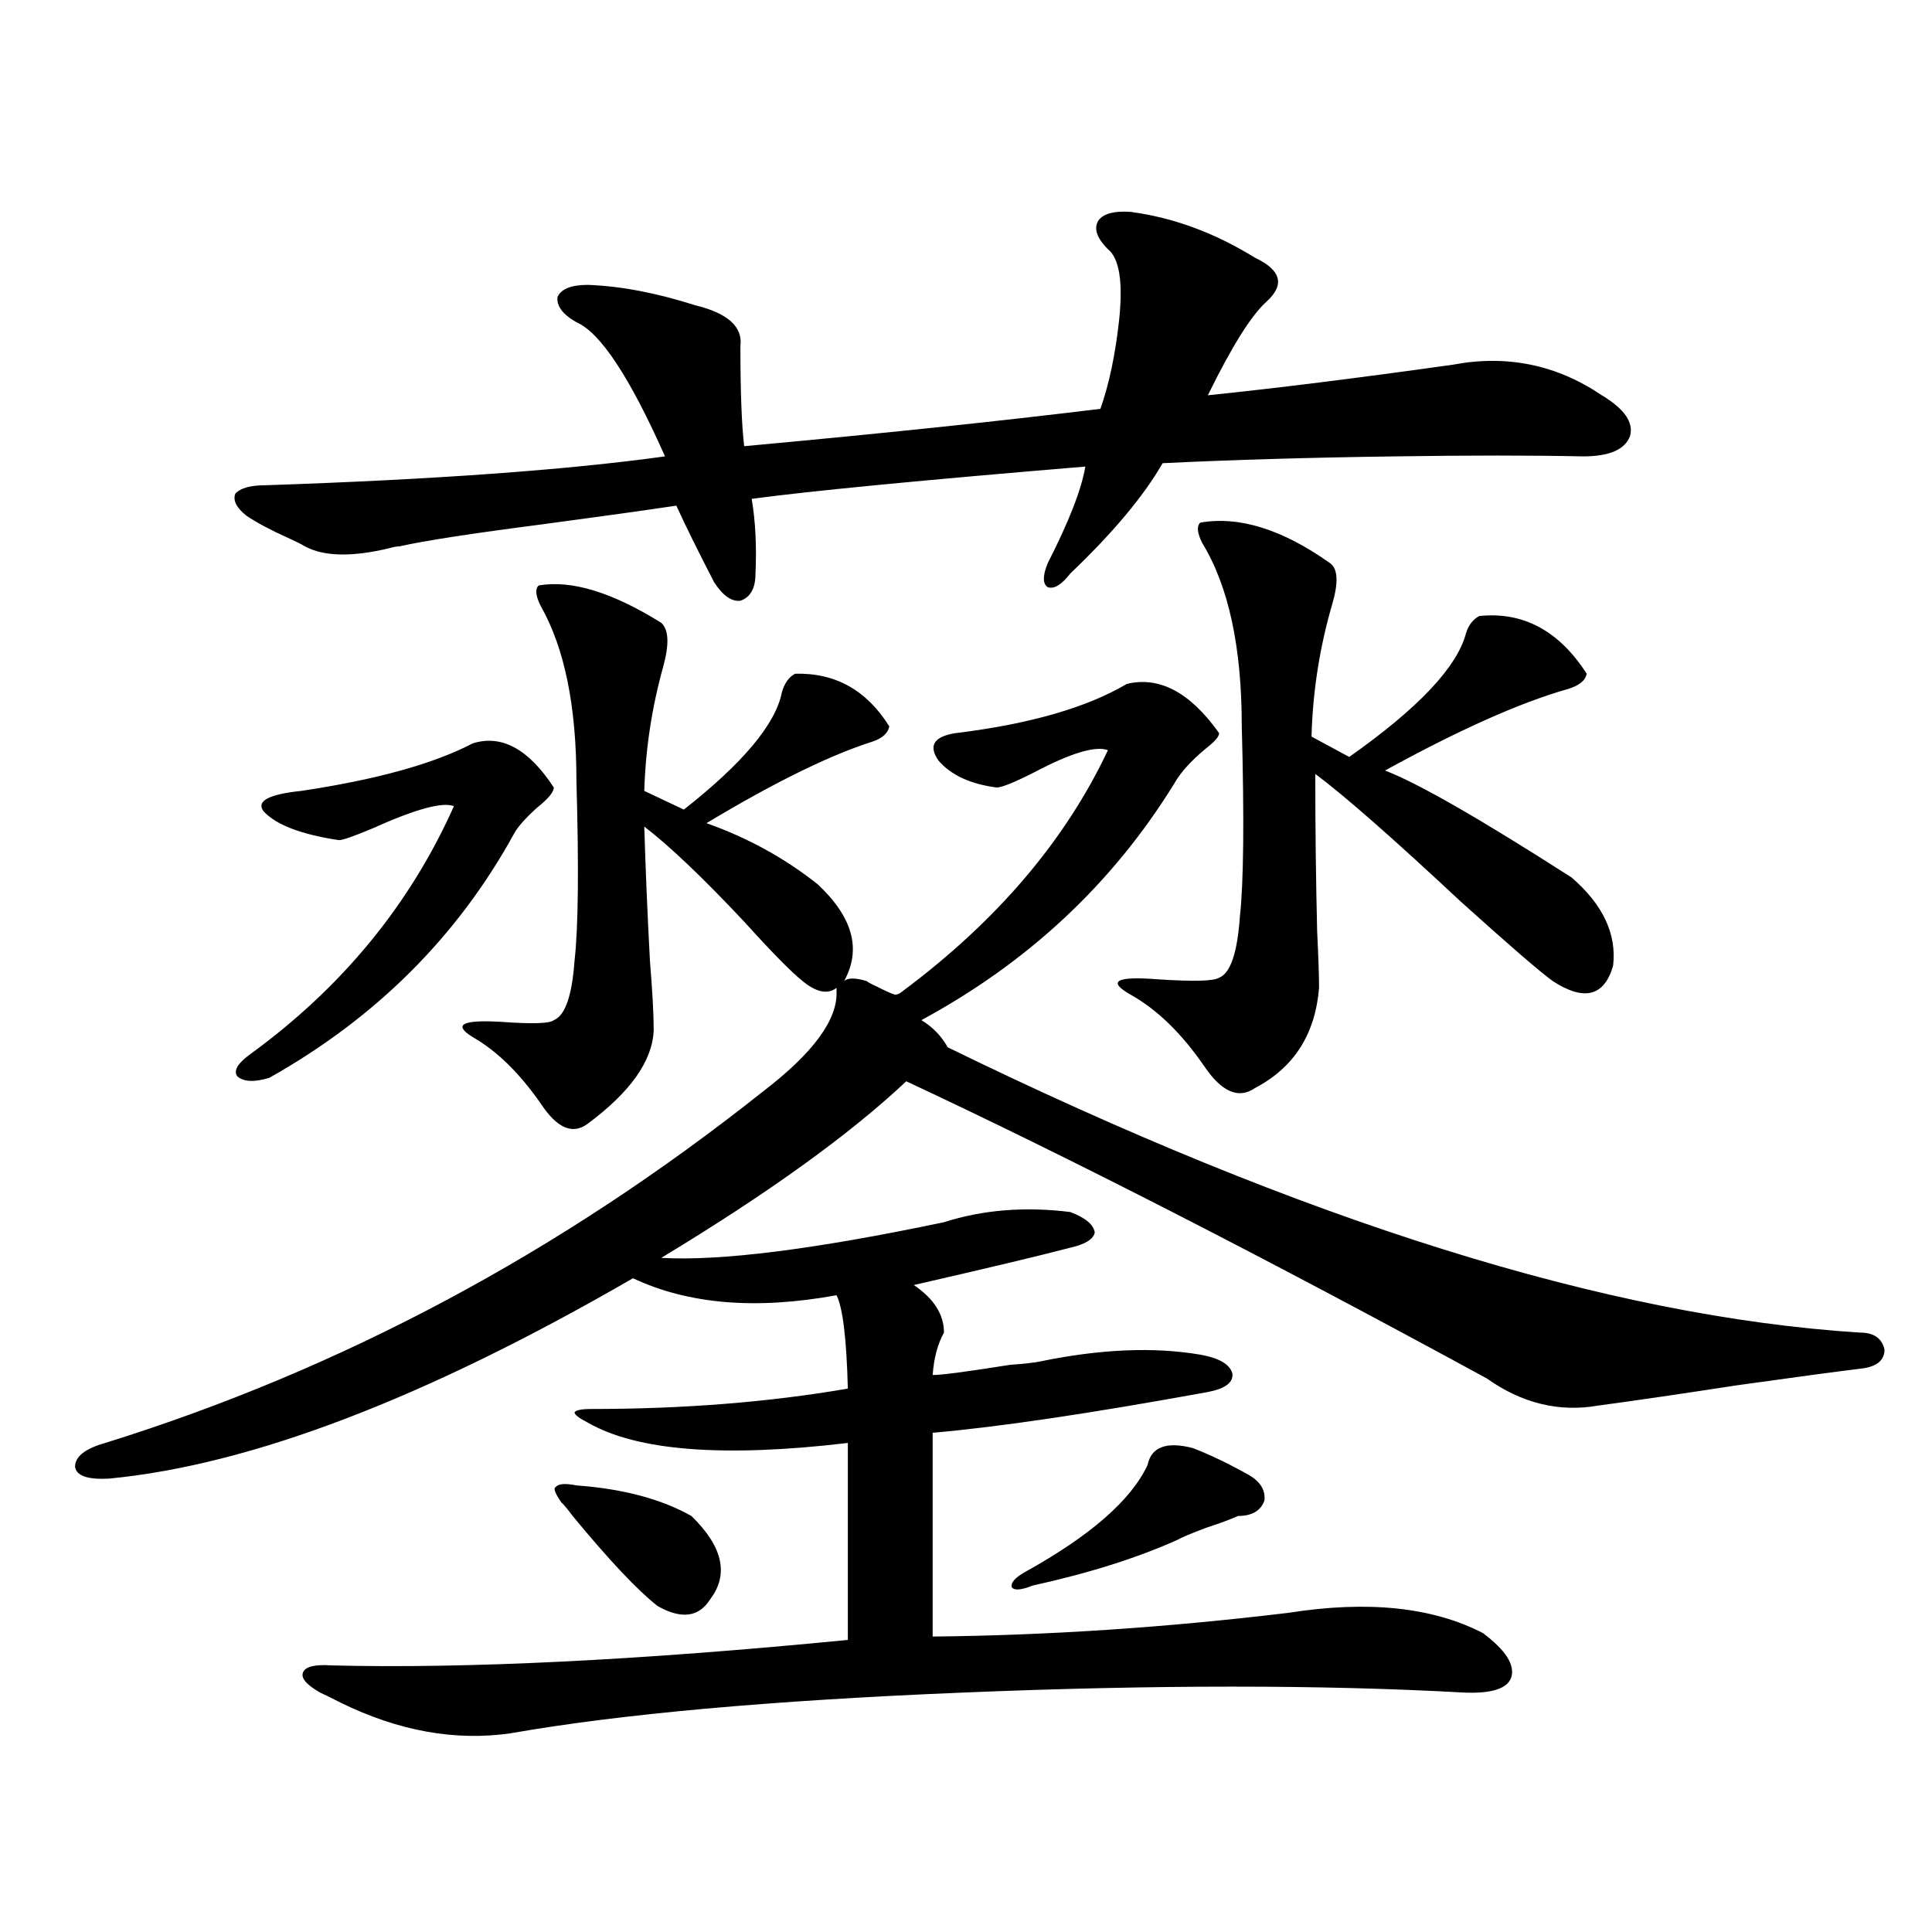 <?xml version="1.0" encoding="utf-8"?>
<!-- Generator: Adobe Illustrator 16.0.0, SVG Export Plug-In . SVG Version: 6.00 Build 0)  -->
<!DOCTYPE svg PUBLIC "-//W3C//DTD SVG 1.1//EN" "http://www.w3.org/Graphics/SVG/1.1/DTD/svg11.dtd">
<svg version="1.1" id="图层_1" xmlns="http://www.w3.org/2000/svg" xmlns:xlink="http://www.w3.org/1999/xlink" x="0px" y="0px"
	 width="1000px" height="1000px" viewBox="0 0 1000 1000" enable-background="new 0 0 1000 1000" xml:space="preserve">
<path d="M607.619,405.856c-31.874,51.567-75.455,92.285-130.729,122.168c5.854,3.516,10.396,8.212,13.658,14.063
	c184.706,90.239,342.096,139.458,472.184,147.656c7.149,0,11.372,2.939,12.683,8.789c0,5.273-3.582,8.501-10.731,9.668
	c-14.313,1.758-36.097,4.697-65.364,8.789c-30.578,4.697-54.633,8.212-72.193,10.547c-20.167,3.516-39.358-1.167-57.56-14.063
	c-115.119-62.691-215.284-113.956-300.48-153.809c-29.268,27.548-71.553,58.008-126.826,91.406
	c30.563,1.758,79.343-4.395,146.338-18.457c20.152-6.441,41.95-8.198,65.364-5.273c7.805,2.939,12.027,6.455,12.683,10.547
	c-0.655,3.516-4.878,6.152-12.683,7.91c-15.609,4.106-42.605,10.547-80.974,19.336c10.396,7.031,15.609,15.244,15.609,24.609
	c-3.262,5.864-5.213,13.184-5.854,21.973c4.543,0,17.881-1.758,39.999-5.273c7.805-0.577,13.003-1.167,15.609-1.758
	c31.219-6.441,58.855-7.608,82.925-3.516c9.756,1.758,15.274,4.985,16.585,9.668c0.641,4.697-3.582,7.91-12.683,9.668
	c-61.142,11.137-108.625,18.169-142.436,21.094v105.469c59.831-0.591,121.293-4.697,184.386-12.305
	c40.975-6.441,74.465-2.925,100.485,10.547c11.707,8.789,16.585,16.397,14.634,22.852c-1.951,5.85-10.091,8.487-24.39,7.91
	c-73.504-4.106-159.996-4.106-259.506,0c-99.51,4.092-177.557,11.124-234.141,21.094c-28.627,4.092-57.895-1.181-87.803-15.82
	c-4.558-2.348-8.14-4.106-10.731-5.273c-7.164-4.106-10.091-7.622-8.78-10.547c1.296-2.939,6.174-4.106,14.634-3.516
	c70.242,1.758,159.341-2.637,267.311-13.184V746.871c-64.389,7.622-109.266,4.106-134.631-10.547
	c-4.558-2.334-6.829-4.092-6.829-5.273c0.641-1.167,3.567-1.758,8.78-1.758c47.469,0,91.705-3.516,132.68-10.547
	c-0.655-25.777-2.606-41.885-5.854-48.34c-41.63,7.622-76.751,4.697-105.363-8.789c-107.314,62.114-197.724,96.68-271.213,103.711
	c-11.066,0.591-16.92-1.456-17.561-6.152c0-5.273,5.198-9.366,15.609-12.305c122.269-38.081,235.757-98.726,340.479-181.934
	c26.006-19.913,38.688-37.202,38.048-51.855v-1.758c-4.558,3.516-10.411,2.348-17.561-3.516
	c-5.854-4.683-15.944-14.941-30.243-30.762c-21.463-22.852-38.703-39.249-51.706-49.219c0.641,21.684,1.616,44.824,2.927,69.434
	c1.296,15.82,1.951,27.837,1.951,36.035c-0.655,15.82-12.042,31.943-34.146,48.34c-7.805,5.864-15.944,2.348-24.39-10.547
	c-11.066-15.82-22.773-27.246-35.121-34.277c-10.411-6.441-5.533-9.077,14.634-7.91c16.25,1.181,25.365,0.879,27.316-0.879
	c5.854-2.334,9.421-12.593,10.731-30.762c1.951-16.988,2.271-48.038,0.976-93.164c0-38.672-6.188-68.843-18.536-90.527
	c-2.606-5.273-2.927-8.789-0.976-10.547c16.905-2.925,38.048,3.516,63.413,19.336c3.902,3.516,4.223,11.137,0.976,22.852
	c-5.854,21.094-9.115,42.49-9.756,64.16l20.487,9.668c30.563-24.019,47.469-44.234,50.73-60.645c1.296-4.683,3.567-7.91,6.829-9.668
	c20.808-0.577,37.072,8.501,48.779,27.246c-0.655,3.516-3.582,6.152-8.78,7.91c-22.118,7.031-50.73,21.094-85.852,42.188
	c21.463,7.622,40.64,18.169,57.56,31.641c18.201,17.001,22.759,33.701,13.658,50.098c1.951-1.758,5.854-1.758,11.707,0
	c0.641,0.591,2.271,1.469,4.878,2.637c4.543,2.348,7.805,3.818,9.756,4.395c1.296,0,2.592-0.577,3.902-1.758
	c48.779-36.323,84.221-77.92,106.339-124.805c-6.509-2.334-19.191,1.469-38.048,11.426c-10.411,5.273-16.92,7.91-19.512,7.91
	c-13.658-1.758-23.749-6.441-30.243-14.063c-5.213-7.608-2.286-12.305,8.78-14.063c38.368-4.683,67.956-13.184,88.778-25.488
	c16.905-4.092,32.835,4.395,47.804,25.488c0,1.758-2.286,4.395-6.829,7.91C616.399,393.853,610.866,400.006,607.619,405.856z
	 M585.181,109.664c22.104,2.939,43.566,10.849,64.389,23.73c13.658,6.455,15.609,14.063,5.854,22.852
	c-7.805,7.031-17.896,23.154-30.243,48.34c34.466-3.516,76.736-8.789,126.826-15.82c27.957-5.273,53.657,0,77.071,15.82
	c11.707,7.031,16.585,14.063,14.634,21.094c-2.606,7.031-10.731,10.547-24.39,10.547c-26.021-0.577-58.535-0.577-97.559,0
	c-43.581,0.591-83.58,1.758-119.997,3.516c-9.756,17.001-25.7,36.035-47.804,57.129c-4.558,5.864-8.46,8.212-11.707,7.031
	c-2.606-1.758-2.606-5.85,0-12.305c11.052-21.67,17.561-38.37,19.512-50.098c-84.556,7.031-142.115,12.607-172.679,16.699
	c1.951,11.728,2.592,24.609,1.951,38.672c0,7.622-2.606,12.305-7.805,14.063c-4.558,0.591-9.115-2.637-13.658-9.668
	c-8.46-16.397-14.969-29.581-19.512-39.551c-15.609,2.348-38.703,5.576-69.267,9.668c-36.432,4.697-61.142,8.501-74.145,11.426
	c-1.311,0-2.927,0.302-4.878,0.879c-19.512,4.697-34.146,4.395-43.901-0.879c-1.951-1.167-4.878-2.637-8.78-4.395
	c-9.115-4.092-16.265-7.91-21.463-11.426c-5.213-4.092-7.164-7.91-5.854-11.426c2.592-2.925,7.805-4.395,15.609-4.395
	c87.147-2.925,156.094-7.91,206.824-14.941c-18.216-41.006-33.505-64.16-45.853-69.434c-7.164-4.092-10.411-8.487-9.756-13.184
	c1.951-4.092,7.149-6.152,15.609-6.152c16.905,0.591,35.441,4.106,55.608,10.547c16.905,4.106,24.71,11.137,23.414,21.094
	c0,23.442,0.641,40.732,1.951,51.855c70.242-6.441,131.704-12.881,184.386-19.336c4.543-12.881,7.805-28.413,9.756-46.582
	c1.951-19.336,0-31.338-5.854-36.035c-5.854-5.85-7.484-10.835-4.878-14.941C571.188,110.543,576.721,109.088,585.181,109.664z
	 M266.164,431.344c-29.268,53.325-71.553,95.512-126.826,126.563c-7.805,2.348-13.338,2.06-16.585-0.879
	c-1.951-2.925,0.32-6.729,6.829-11.426c47.469-34.566,82.59-77.344,105.363-128.32c-5.854-2.334-19.847,1.469-41.95,11.426
	c-9.756,4.106-15.609,6.152-17.561,6.152c-19.512-2.925-32.529-7.91-39.023-14.941c-3.902-5.273,2.592-8.789,19.512-10.547
	c39.023-5.85,68.611-14.063,88.778-24.609c14.954-4.683,28.933,2.939,41.95,22.852c0,2.348-2.927,5.864-8.78,10.547
	C272.018,423.434,268.115,427.828,266.164,431.344z M298.358,768.844c24.055,1.758,43.901,7.031,59.511,15.82
	c16.25,15.82,19.512,30.185,9.756,43.066c-5.854,9.366-14.969,10.547-27.316,3.516c-10.411-8.198-25.045-23.73-43.901-46.582
	c-2.606-3.516-4.558-5.85-5.854-7.031c-3.262-4.683-4.237-7.32-2.927-7.91C288.923,767.965,292.505,767.677,298.358,768.844z
	 M617.375,749.508c9.101,3.516,18.856,8.212,29.268,14.063c5.854,3.516,8.445,7.91,7.805,13.184
	c-1.951,5.273-6.509,7.91-13.658,7.91c-3.902,1.758-9.436,3.818-16.585,6.152c-7.805,2.939-12.683,4.985-14.634,6.152
	c-20.822,9.38-45.853,17.29-75.12,23.73c-5.854,2.348-9.436,2.637-10.731,0.879c-0.655-2.334,1.616-4.971,6.829-7.91
	c33.811-18.745,54.953-37.202,63.413-55.371C595.912,748.931,603.717,745.992,617.375,749.508z M621.277,270.504
	c20.152-3.516,42.591,3.516,67.315,21.094c3.902,2.939,4.223,9.97,0.976,21.094c-6.509,22.275-10.091,45.126-10.731,68.555
	l19.512,10.547c35.762-25.186,55.929-46.582,60.486-64.16c1.296-4.092,3.567-7.031,6.829-8.789
	c22.759-2.334,41.295,7.622,55.608,29.883c-0.655,3.516-3.902,6.152-9.756,7.91c-24.725,7.031-56.264,21.094-94.632,42.188
	c16.905,6.455,49.1,24.912,96.583,55.371c16.25,14.063,23.414,29.306,21.463,45.703c-4.558,15.82-14.969,18.457-31.219,7.91
	c-6.509-4.683-22.438-18.457-47.804-41.309c-35.121-32.808-60.166-54.781-75.12-65.918c0,27.548,0.32,54.794,0.976,81.738
	c0.641,12.895,0.976,22.563,0.976,29.004c-1.951,24.033-13.018,41.309-33.17,51.855c-8.46,5.864-17.24,2.06-26.341-11.426
	c-11.707-16.988-24.39-29.292-38.048-36.914c-12.362-7.031-7.484-9.668,14.634-7.91c18.201,1.181,28.612,0.879,31.219-0.879
	c5.854-2.334,9.421-12.881,10.731-31.641c1.951-17.578,2.271-50.386,0.976-98.438c0-41.006-6.829-72.647-20.487-94.922
	C619.646,275.778,619.326,272.262,621.277,270.504z"/>
</svg>
